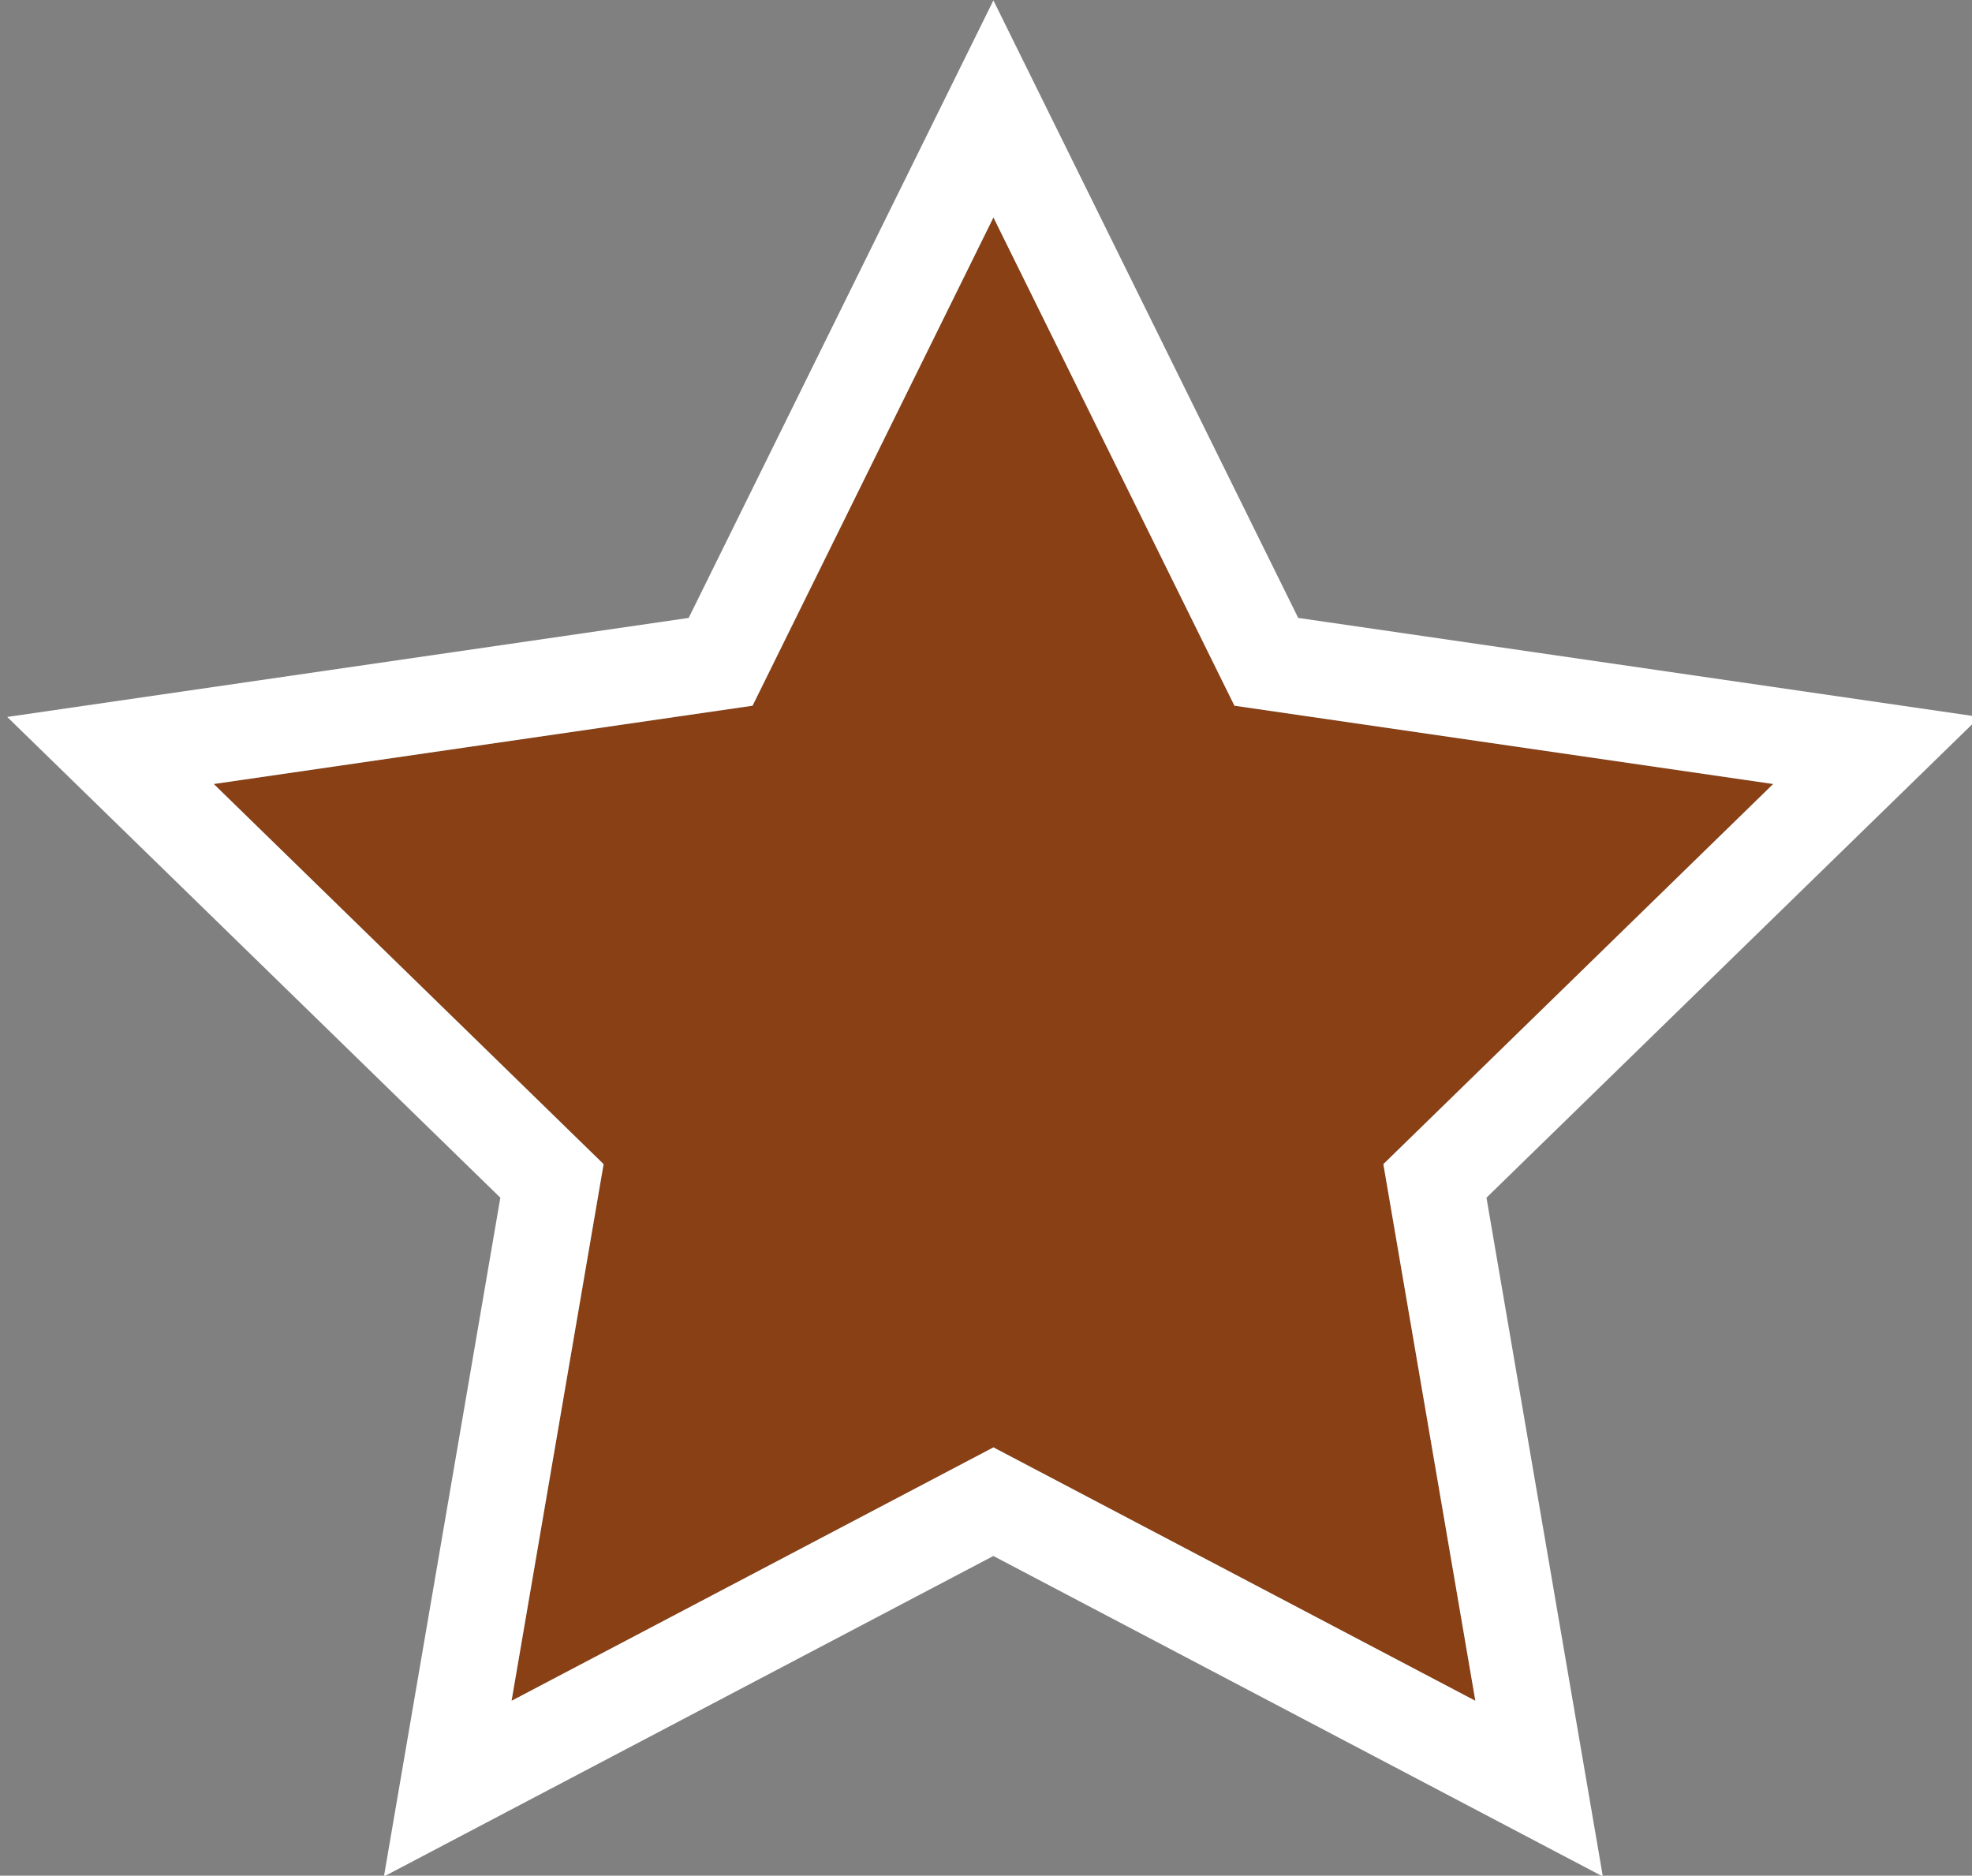 <?xml version="1.0" encoding="UTF-8" standalone="no"?>
<!-- Generator: Adobe Illustrator 16.0.0, SVG Export Plug-In . SVG Version: 6.00 Build 0)  -->

<svg
   xmlns:dc="http://purl.org/dc/elements/1.1/"
   xmlns:cc="http://creativecommons.org/ns#"
   xmlns:rdf="http://www.w3.org/1999/02/22-rdf-syntax-ns#"
   xmlns:svg="http://www.w3.org/2000/svg"
   xmlns="http://www.w3.org/2000/svg"
   xmlns:sodipodi="http://sodipodi.sourceforge.net/DTD/sodipodi-0.dtd"
   xmlns:inkscape="http://www.inkscape.org/namespaces/inkscape"
   version="1.1"
   id="Layer_2_copy"
   x="0px"
   y="0px"
   width="35.75"
   height="34"
   viewBox="808.662 0 35.75 34"
   enable-background="new 808.662 0 141.732 141.732"
   xml:space="preserve"
   sodipodi:docname="registration_box_6.svg"
   inkscape:version="0.92.4 (f8dce91, 2019-08-02)"><rect x="808.662" y="0" width="35.75" height="34" fill="#808080" stroke="none"/><defs
   id="defs11" /><sodipodi:namedview
   pagecolor="#ffffff"
   bordercolor="#666666"
   borderopacity="1"
   objecttolerance="10"
   gridtolerance="10"
   guidetolerance="10"
   inkscape:pageopacity="0"
   inkscape:pageshadow="2"
   inkscape:window-width="1920"
   inkscape:window-height="1052"
   id="namedview9"
   showgrid="false"
   fit-margin-top="0"
   fit-margin-left="0"
   fit-margin-right="0"
   fit-margin-bottom="0"
   inkscape:zoom="1.6651145"
   inkscape:cx="25.373002"
   inkscape:cy="24.031002"
   inkscape:window-x="0"
   inkscape:window-y="0"
   inkscape:window-maximized="1"
   inkscape:current-layer="Layer_2_copy" />
<g
   id="g6"
   transform="matrix(0.704,0,0,0.704,207.468,-32.793)"
   style="stroke-width:1.421">
	<polygon
   points="869.511,76.555 867.141,90.374 879.551,83.848 891.961,90.374 889.592,76.555 899.631,66.768 885.757,64.752 879.551,52.18 873.347,64.752 859.472,66.768 "
   id="polygon2"
   style="fill:#894014;stroke-width:2.019" />
	<path
   d="m 904.947,65.041 -17.548,-2.55 -7.849,-15.9 -7.847,15.9 -17.548,2.55 12.698,12.378 -2.998,17.478 15.694,-8.253 15.695,8.253 -2.997,-17.478 z m -25.396,18.807 -12.409,6.525 2.37,-13.818 -10.039,-9.788 13.875,-2.016 6.203,-12.572 6.206,12.572 13.874,2.016 -10.039,9.788 2.369,13.818 z"
   id="path4"
   inkscape:connector-curvature="0"
   style="fill:#ffffff;stroke-width:2.019" />
</g>
</svg>